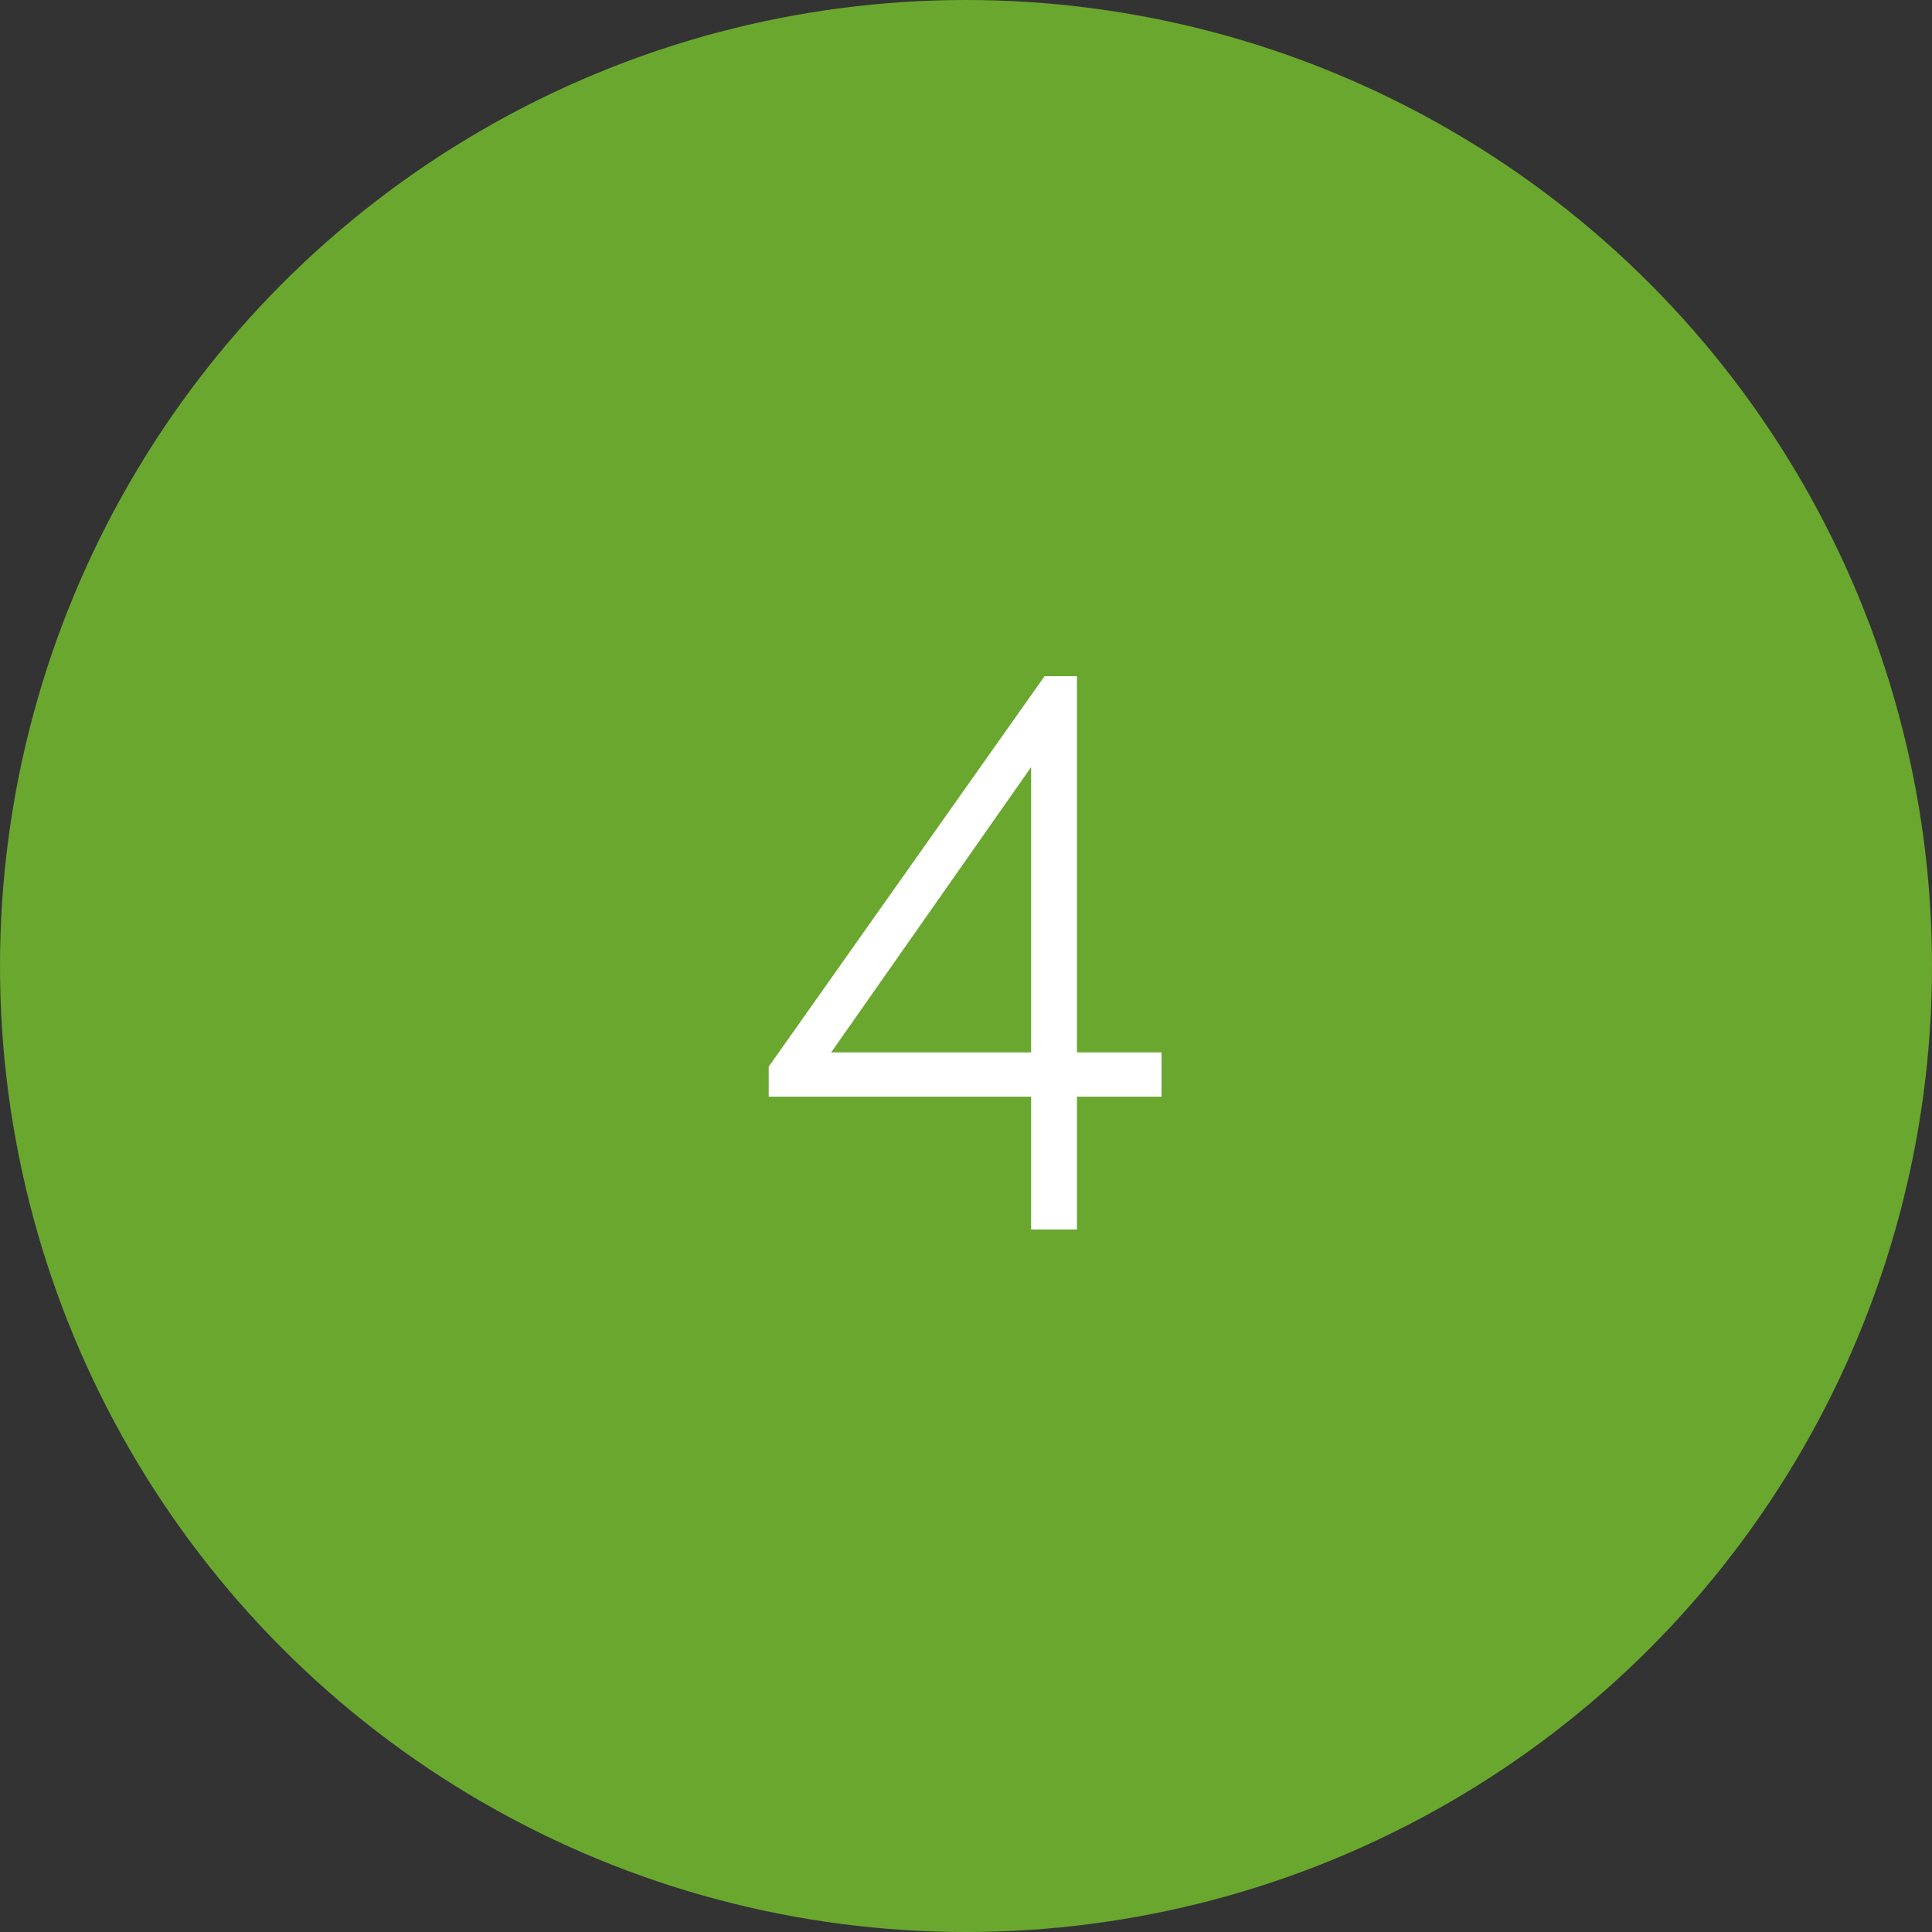 <?xml version="1.0" encoding="UTF-8"?> <svg xmlns="http://www.w3.org/2000/svg" width="44" height="44" viewBox="0 0 44 44" fill="none"><rect x="0" y="0" width="44" height="44" fill="#333333" stroke="none"/><circle cx="22" cy="22" r="22" fill="#6AA72F"></circle><path d="M24.527 23.968H26.453V24.976H24.527V28H23.483V24.976H17.507V24.292L23.789 15.4H24.527V23.968ZM23.483 17.47L18.929 23.968H23.483V17.47Z" fill="white"></path></svg> 